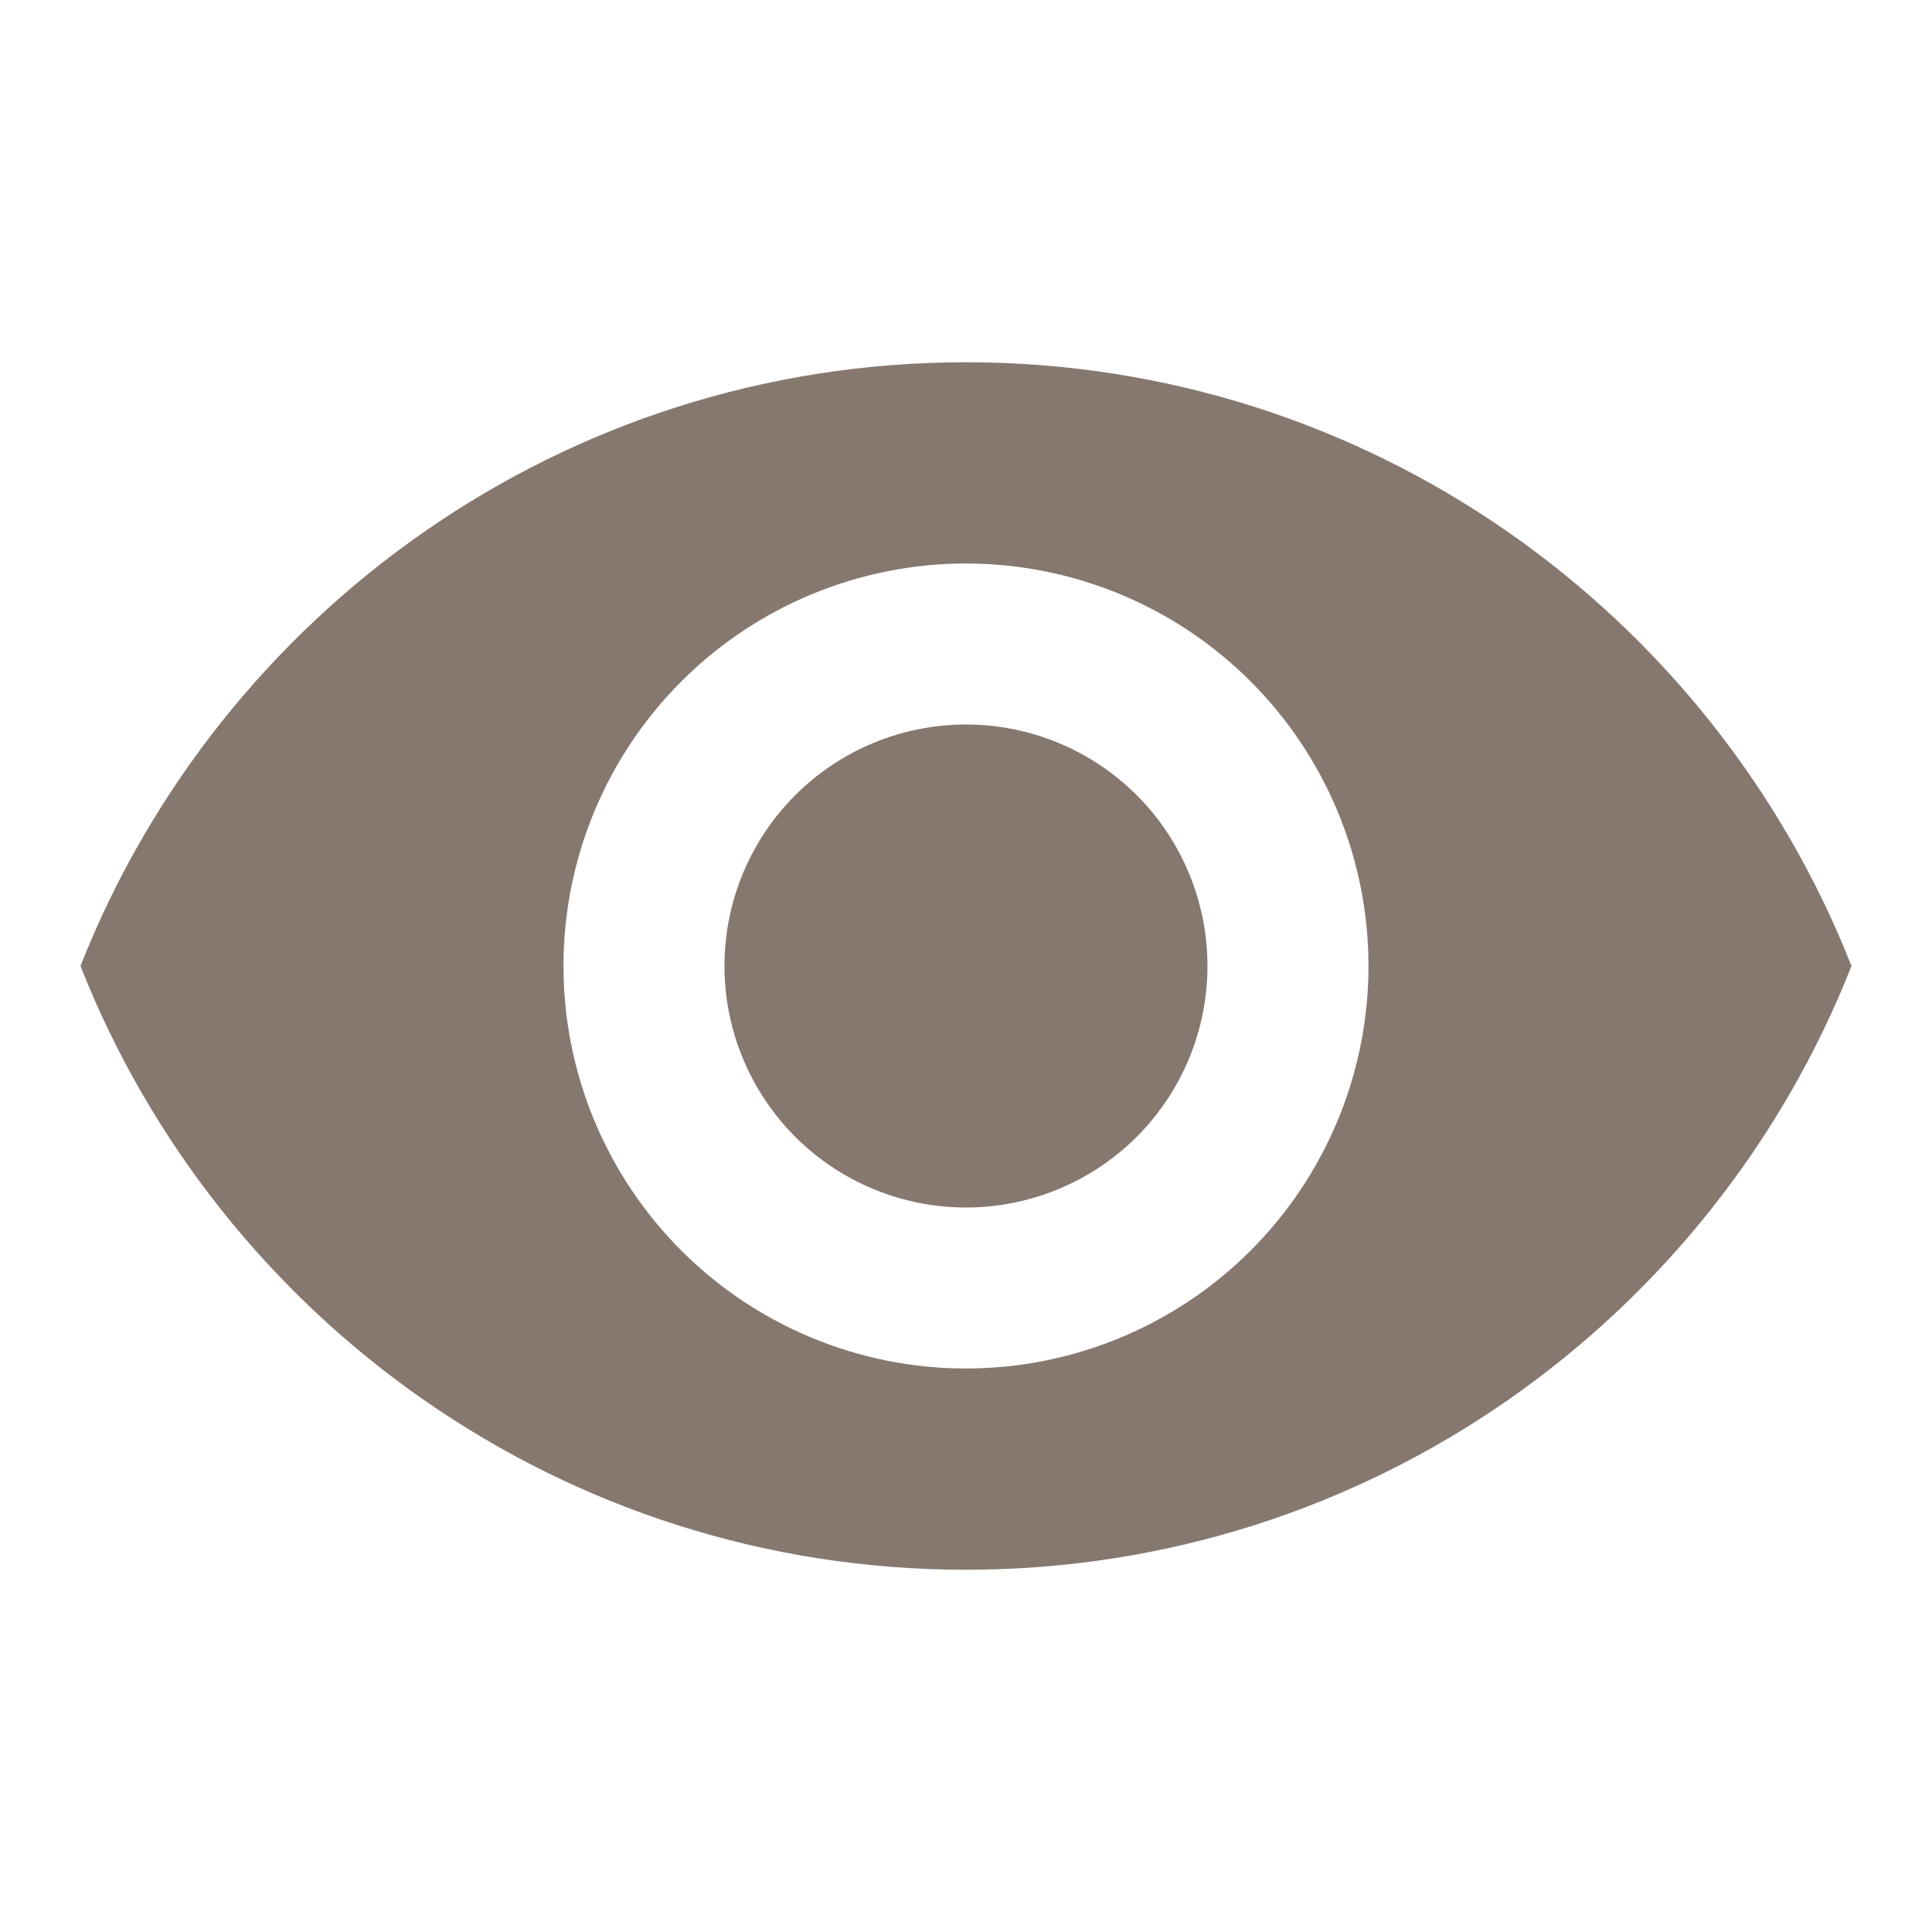 <?xml version="1.0" encoding="UTF-8"?> <svg xmlns="http://www.w3.org/2000/svg" width="58" height="58" viewBox="0 0 58 58" fill="none"><path d="M28.999 21.75C27.076 21.75 25.233 22.514 23.873 23.873C22.513 25.233 21.749 27.077 21.749 29C21.749 30.923 22.513 32.767 23.873 34.127C25.233 35.486 27.076 36.25 28.999 36.25C30.922 36.25 32.766 35.486 34.126 34.127C35.486 32.767 36.249 30.923 36.249 29C36.249 27.077 35.486 25.233 34.126 23.873C32.766 22.514 30.922 21.75 28.999 21.75ZM28.999 41.083C25.795 41.083 22.721 39.81 20.455 37.544C18.189 35.278 16.916 32.205 16.916 29C16.916 25.795 18.189 22.722 20.455 20.456C22.721 18.19 25.795 16.917 28.999 16.917C32.204 16.917 35.278 18.19 37.544 20.456C39.81 22.722 41.083 25.795 41.083 29C41.083 32.205 39.81 35.278 37.544 37.544C35.278 39.81 32.204 41.083 28.999 41.083ZM28.999 10.875C16.916 10.875 6.597 18.391 2.416 29C6.597 39.609 16.916 47.125 28.999 47.125C41.083 47.125 51.402 39.609 55.583 29C51.402 18.391 41.083 10.875 28.999 10.875Z" fill="#86786F"></path></svg> 